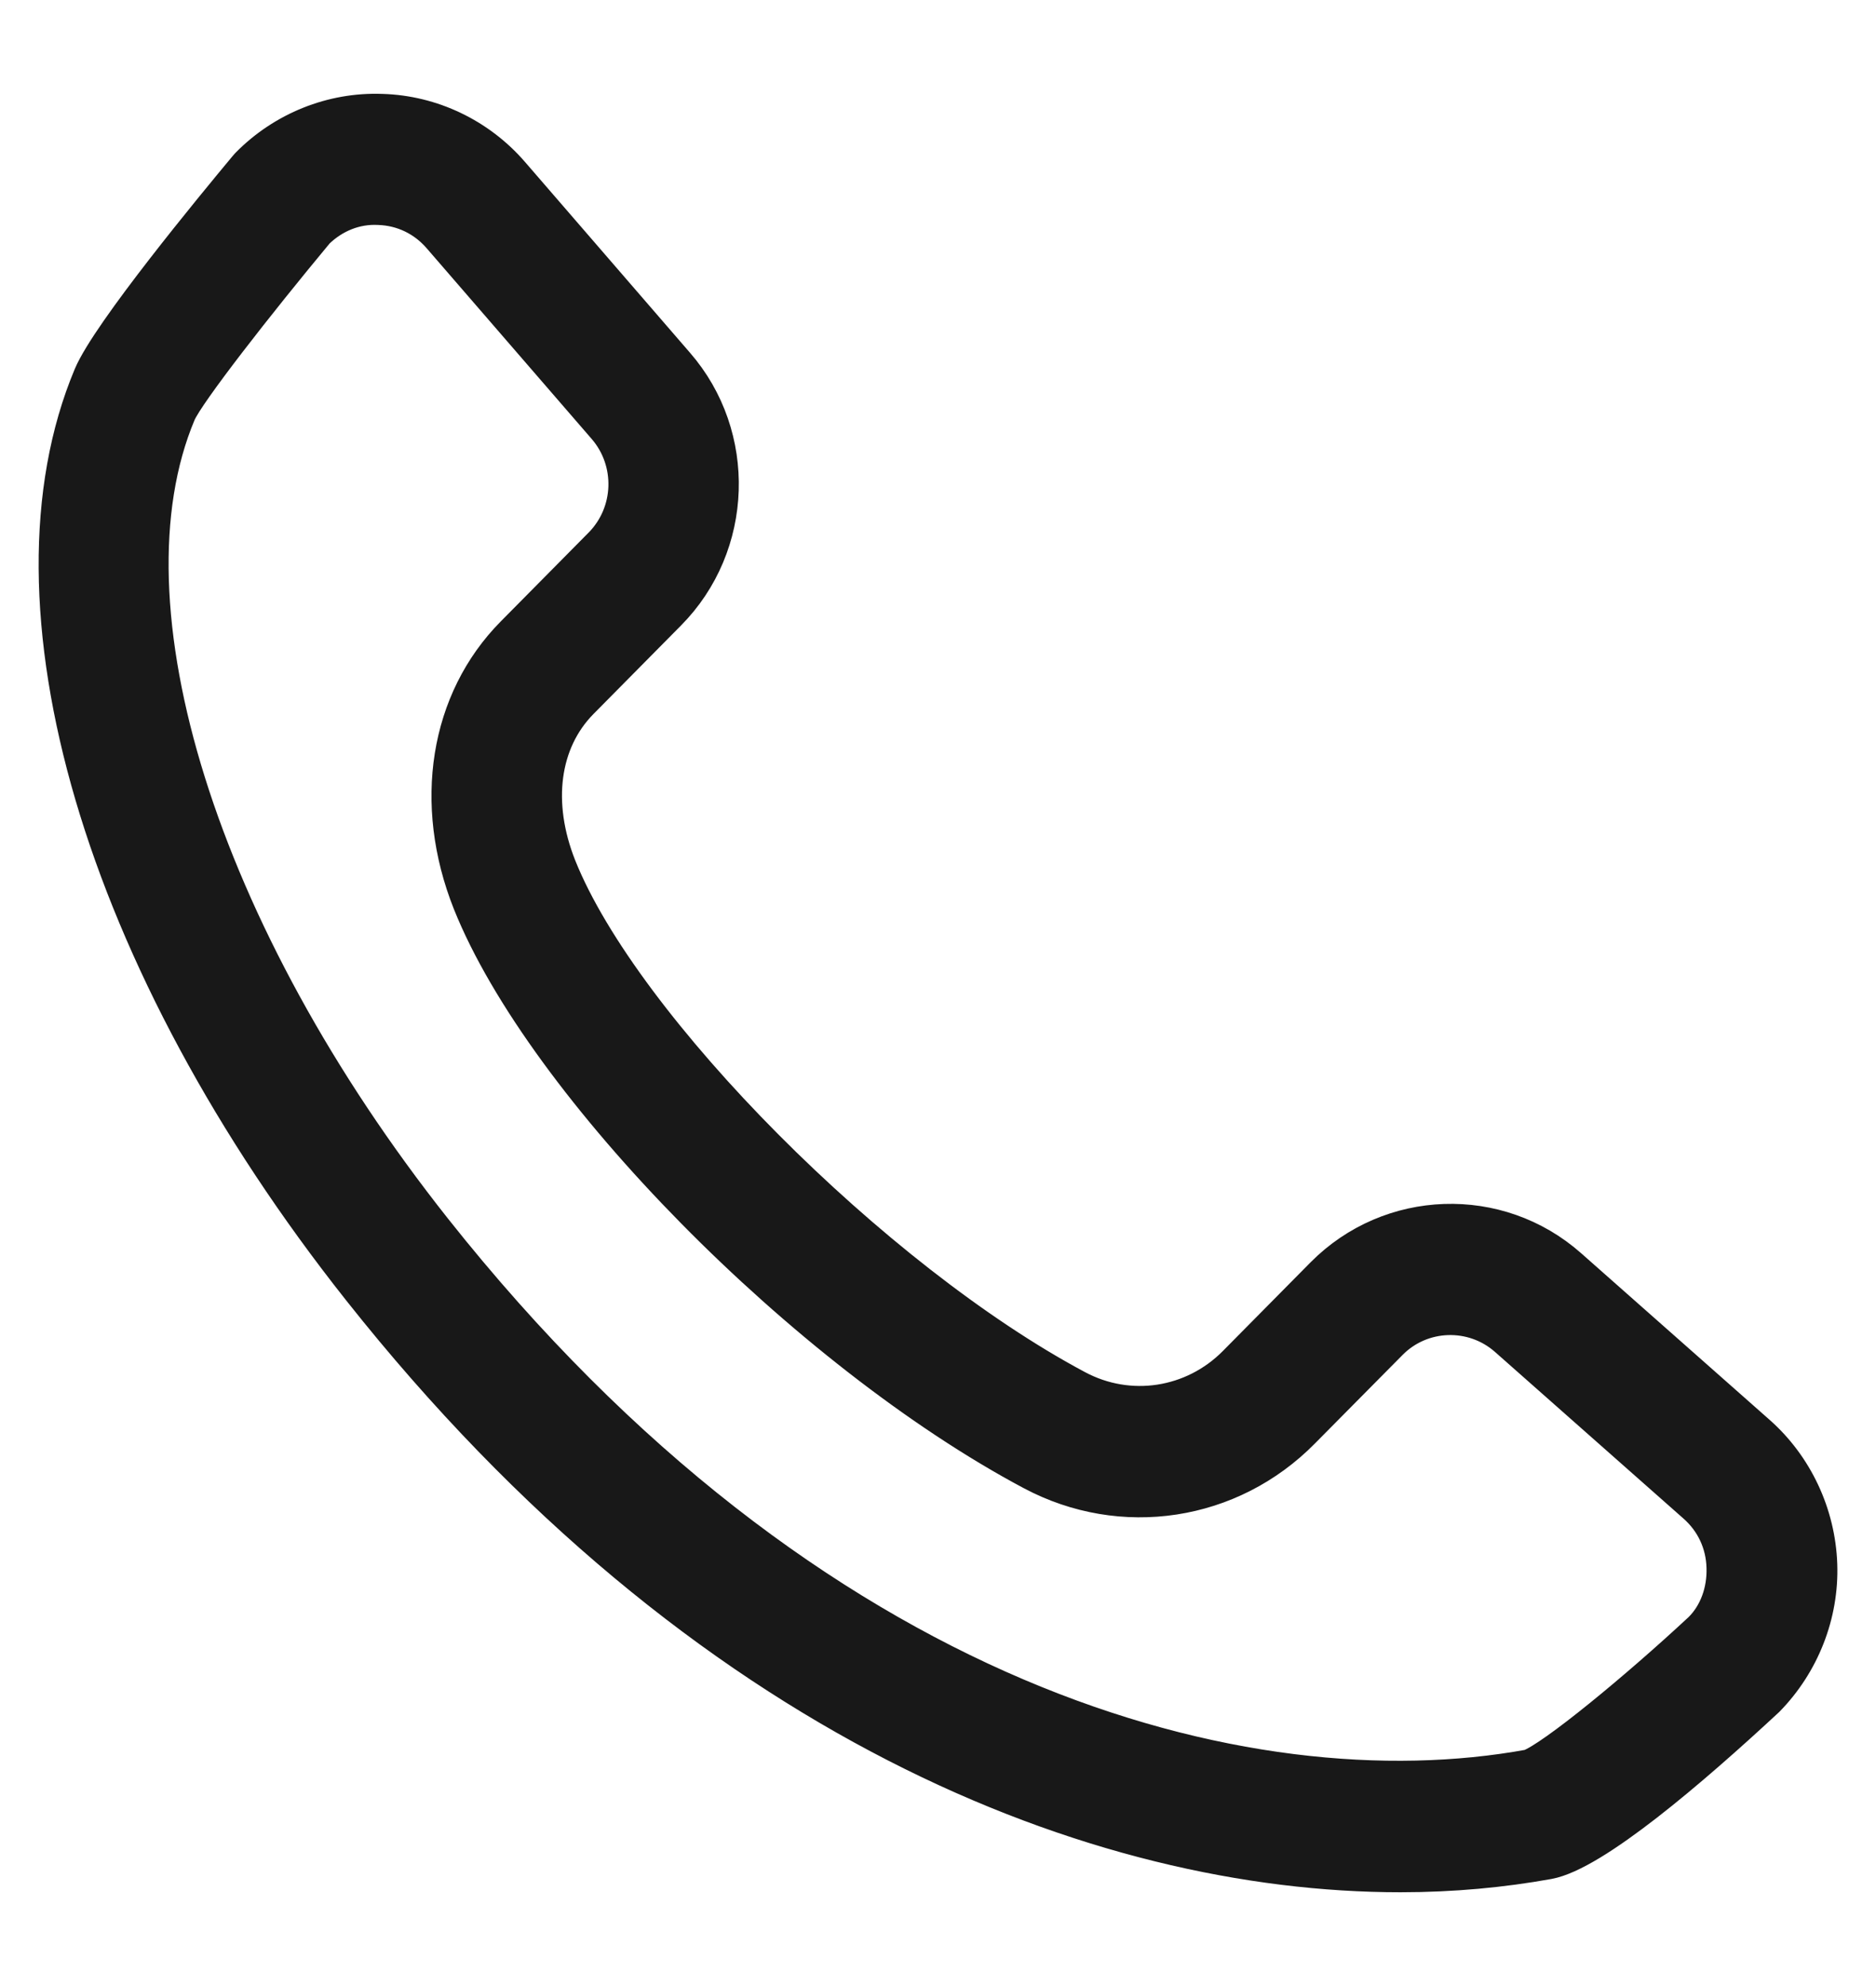 <svg width="17" height="18" viewBox="0 0 17 18" fill="none" xmlns="http://www.w3.org/2000/svg">
<path d="M15.938 12.982L14.228 11.47C13.579 10.896 12.594 10.93 11.983 11.546L11.188 12.35C10.81 12.732 10.235 12.822 9.761 12.568C7.928 11.591 5.651 9.3 5.073 7.853C4.845 7.279 4.919 6.724 5.27 6.367L6.065 5.563C6.675 4.947 6.708 3.949 6.139 3.295L4.644 1.566C4.346 1.221 3.915 1.014 3.461 1.001C3.005 0.984 2.564 1.164 2.245 1.486C2.237 1.495 2.228 1.504 2.221 1.513C1.933 1.859 0.979 3.014 0.816 3.402C-0.052 5.47 0.904 8.725 3.254 11.692C6.369 15.627 9.955 17 12.691 17C13.167 17 13.616 16.957 14.032 16.882C14.446 16.806 15.334 16.044 16.019 15.408C16.338 15.082 16.515 14.635 16.499 14.179C16.483 13.719 16.277 13.282 15.938 12.982ZM15.407 14.763C14.828 15.302 14.072 15.925 13.858 16.005C11.294 16.473 7.347 15.437 3.939 11.134C1.823 8.46 0.893 5.49 1.625 3.748C1.704 3.564 2.336 2.755 2.878 2.103C3.028 1.959 3.222 1.878 3.432 1.889C3.645 1.896 3.839 1.989 3.98 2.152L5.475 3.88C5.739 4.185 5.724 4.646 5.44 4.933L4.645 5.737C4.043 6.345 3.894 7.282 4.252 8.183C4.916 9.844 7.294 12.262 9.347 13.355C10.165 13.791 11.156 13.64 11.808 12.978L12.603 12.175C12.885 11.889 13.343 11.874 13.645 12.139L15.355 13.651C15.516 13.793 15.608 13.989 15.614 14.205C15.621 14.422 15.546 14.625 15.407 14.763Z" fill="#181818" stroke="#181818" stroke-width="0.3"/>
</svg>

